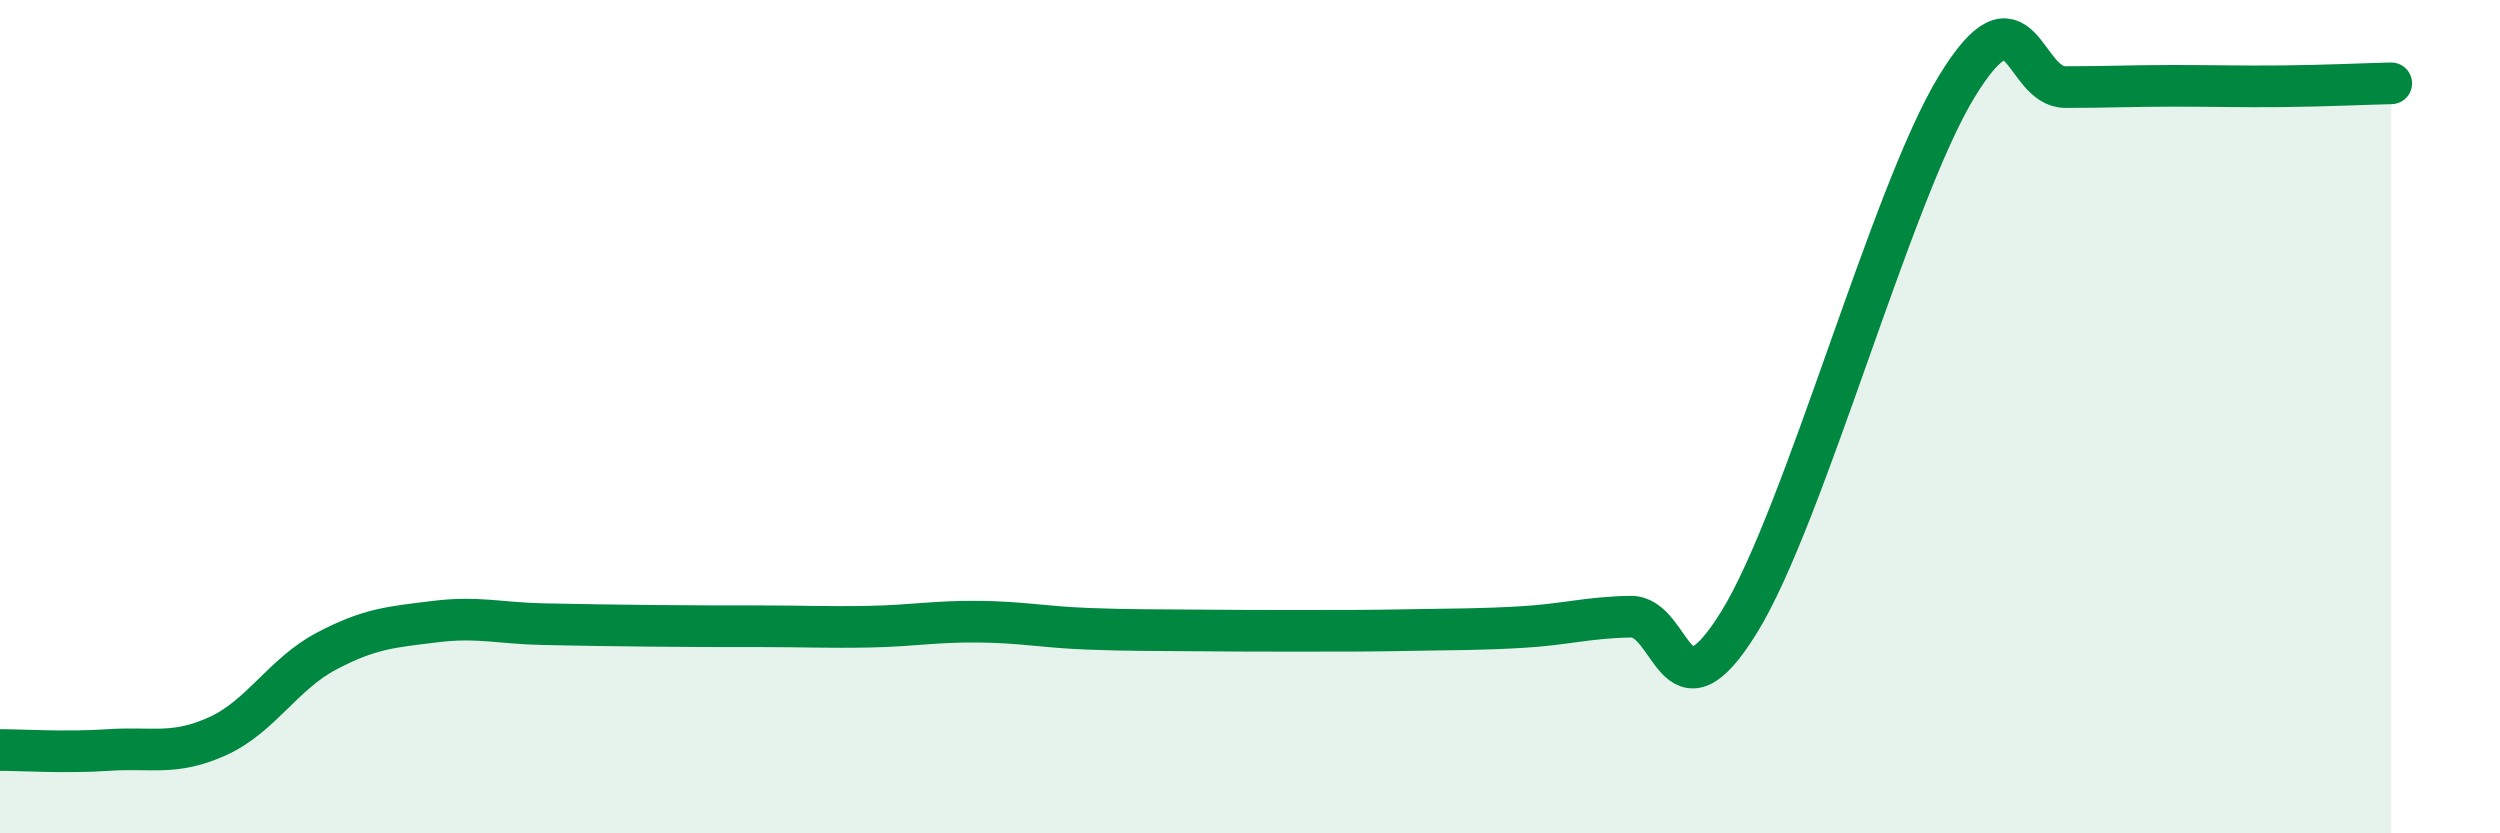 
    <svg width="60" height="20" viewBox="0 0 60 20" xmlns="http://www.w3.org/2000/svg">
      <path
        d="M 0,18 C 0.52,18 1.57,18.07 2.61,18 C 3.65,17.93 4.18,18.14 5.22,17.67 C 6.26,17.2 6.79,16.18 7.83,15.63 C 8.87,15.08 9.39,15.05 10.43,14.92 C 11.47,14.79 12,14.96 13.04,14.98 C 14.08,15 14.61,15.01 15.65,15.02 C 16.69,15.03 17.22,15.03 18.26,15.03 C 19.3,15.03 19.83,15.06 20.87,15.04 C 21.91,15.02 22.44,14.91 23.48,14.92 C 24.52,14.93 25.05,15.05 26.09,15.09 C 27.13,15.13 27.66,15.12 28.7,15.13 C 29.74,15.14 30.26,15.14 31.3,15.14 C 32.34,15.14 32.87,15.14 33.91,15.12 C 34.95,15.1 35.48,15.11 36.52,15.05 C 37.56,14.99 38.09,14.82 39.13,14.8 C 40.17,14.78 40.17,17.47 41.74,14.93 C 43.31,12.39 45.39,4.65 46.96,2.08 C 48.53,-0.49 48.53,2.09 49.57,2.09 C 50.61,2.09 51.13,2.06 52.17,2.06 C 53.21,2.06 53.74,2.08 54.78,2.07 C 55.82,2.06 56.87,2.01 57.39,2L57.39 20L0 20Z"
        fill="#008740"
        opacity="0.1"
        stroke-linecap="round"
        stroke-linejoin="round"
      />
      <path
        d="M 0,18 C 0.52,18 1.57,18.07 2.61,18 C 3.65,17.93 4.18,18.14 5.22,17.67 C 6.26,17.2 6.79,16.18 7.83,15.63 C 8.87,15.08 9.39,15.05 10.43,14.92 C 11.47,14.79 12,14.96 13.04,14.98 C 14.08,15 14.61,15.01 15.65,15.02 C 16.69,15.03 17.22,15.03 18.26,15.03 C 19.3,15.03 19.83,15.06 20.87,15.04 C 21.91,15.02 22.44,14.91 23.48,14.92 C 24.52,14.93 25.05,15.05 26.09,15.09 C 27.13,15.13 27.66,15.12 28.7,15.13 C 29.74,15.14 30.26,15.14 31.3,15.14 C 32.34,15.14 32.87,15.14 33.91,15.12 C 34.95,15.1 35.48,15.11 36.52,15.05 C 37.56,14.99 38.09,14.82 39.13,14.8 C 40.17,14.78 40.17,17.47 41.74,14.93 C 43.31,12.39 45.39,4.65 46.96,2.08 C 48.53,-0.49 48.53,2.09 49.57,2.09 C 50.61,2.09 51.13,2.06 52.17,2.06 C 53.21,2.06 53.74,2.08 54.78,2.07 C 55.82,2.06 56.87,2.01 57.39,2"
        stroke="#008740"
        stroke-width="1"
        fill="none"
        stroke-linecap="round"
        stroke-linejoin="round"
      />
    </svg>
  